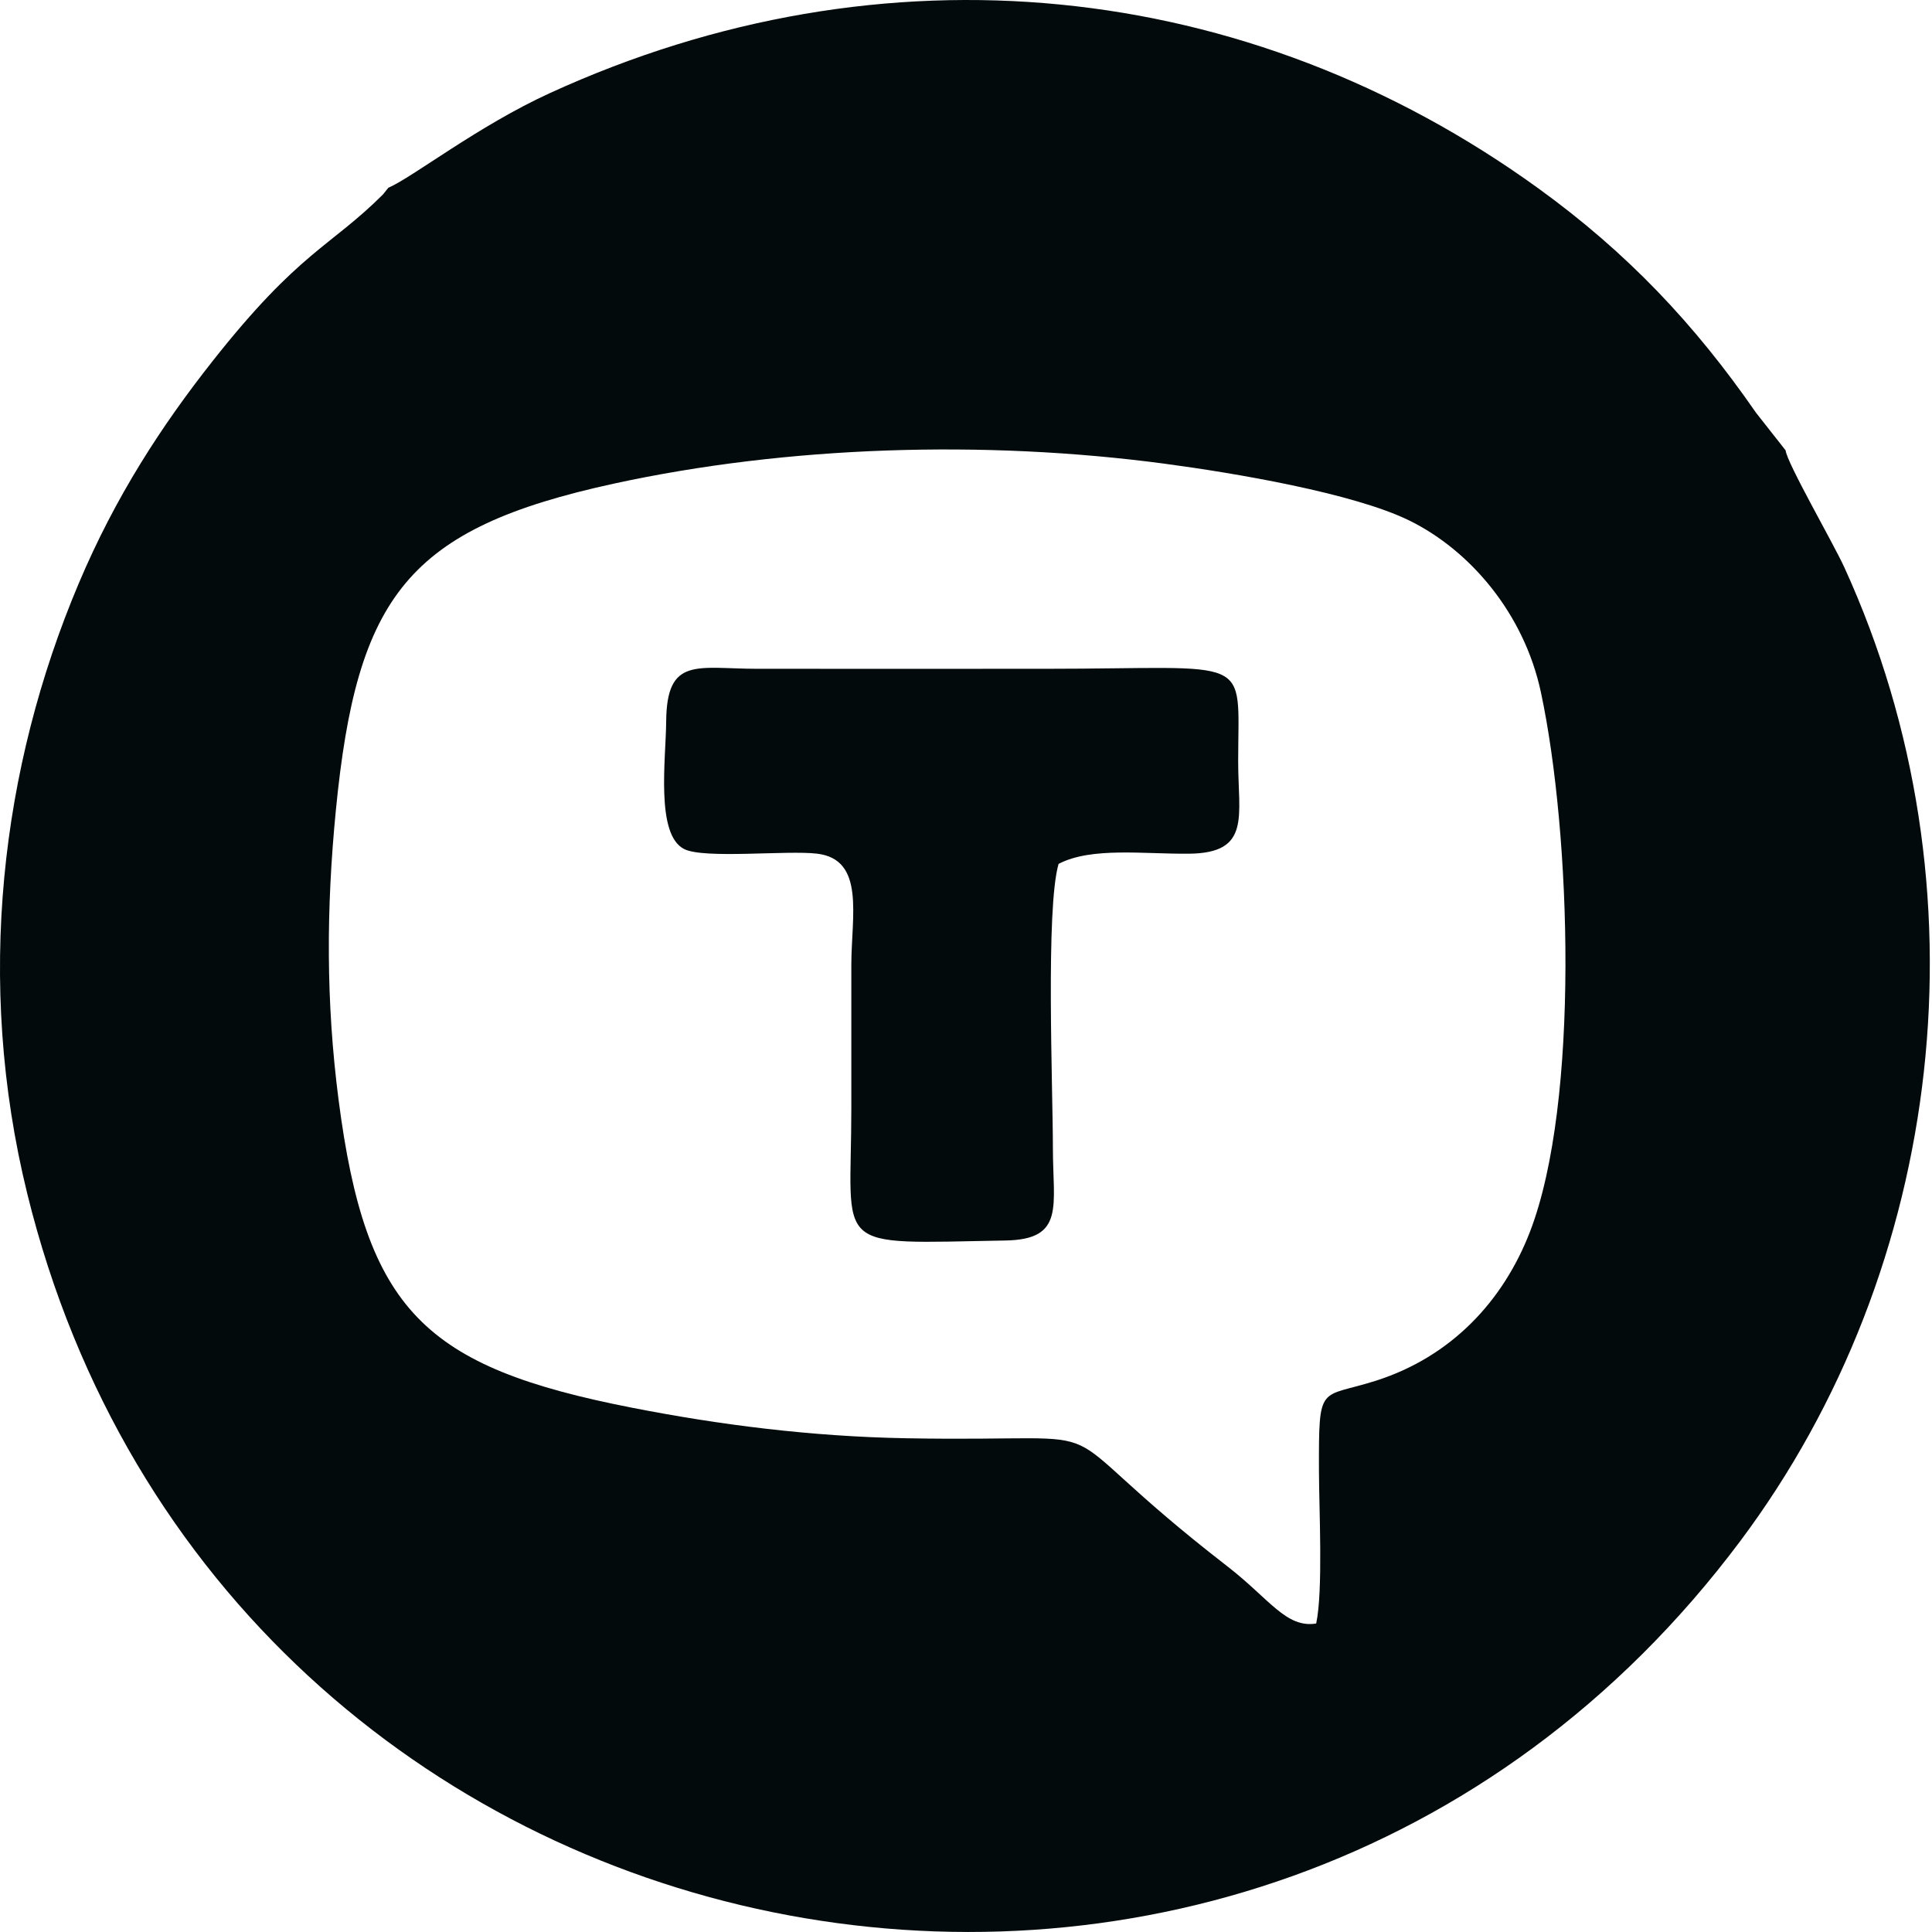<?xml version="1.0" encoding="UTF-8"?> <svg xmlns="http://www.w3.org/2000/svg" width="48" height="48" viewBox="0 0 48 48" fill="none"> <path fill-rule="evenodd" clip-rule="evenodd" d="M9.648 4.665L9.515 4.831C8.211 6.133 7.434 6.244 5.286 8.966C4.026 10.563 2.875 12.318 1.951 14.507C0.029 19.06 -0.624 24.366 0.678 29.66C5.536 49.407 31.008 54.63 43.236 38.288C48.325 31.488 49.452 22.036 45.822 14.096C45.547 13.493 44.396 11.504 44.363 11.189L43.626 10.252C42.1 8.046 40.425 6.276 38.224 4.683C30.991 -0.552 21.948 -1.478 13.668 2.31C11.87 3.132 10.255 4.404 9.648 4.665ZM26.3 21.463C25.977 22.576 26.158 27.01 26.159 28.533C26.16 29.97 26.461 30.794 24.982 30.82C20.595 30.896 21.151 31.117 21.151 27.546C21.151 26.355 21.151 25.163 21.151 23.972C21.152 22.76 21.501 21.352 20.3 21.209C19.555 21.12 17.497 21.345 16.999 21.095C16.283 20.736 16.544 18.857 16.551 17.926C16.563 16.301 17.322 16.615 18.812 16.616C21.195 16.618 23.579 16.616 25.962 16.616C31.188 16.616 30.763 16.211 30.762 18.918C30.762 20.279 31.086 21.194 29.544 21.21C28.416 21.222 27.117 21.037 26.3 21.463ZM32.7 40.336C32.875 39.528 32.771 37.484 32.769 36.545C32.764 34.331 32.776 34.754 34.189 34.302C36.051 33.707 37.348 32.33 38.015 30.594C39.25 27.379 39.032 20.705 38.284 17.202C37.863 15.228 36.512 13.671 35.022 12.936C33.635 12.252 30.667 11.751 28.93 11.52C24.453 10.924 19.555 11.078 15.245 12.017C10.139 13.13 8.865 14.791 8.343 20.145C8.105 22.581 8.098 24.894 8.411 27.319C9.089 32.575 10.552 33.964 15.695 34.973C17.883 35.402 20.156 35.69 22.51 35.733C28.441 35.843 25.502 35.051 30.495 38.916C31.541 39.726 31.953 40.456 32.7 40.336Z" fill="#030A0B"></path> </svg> 